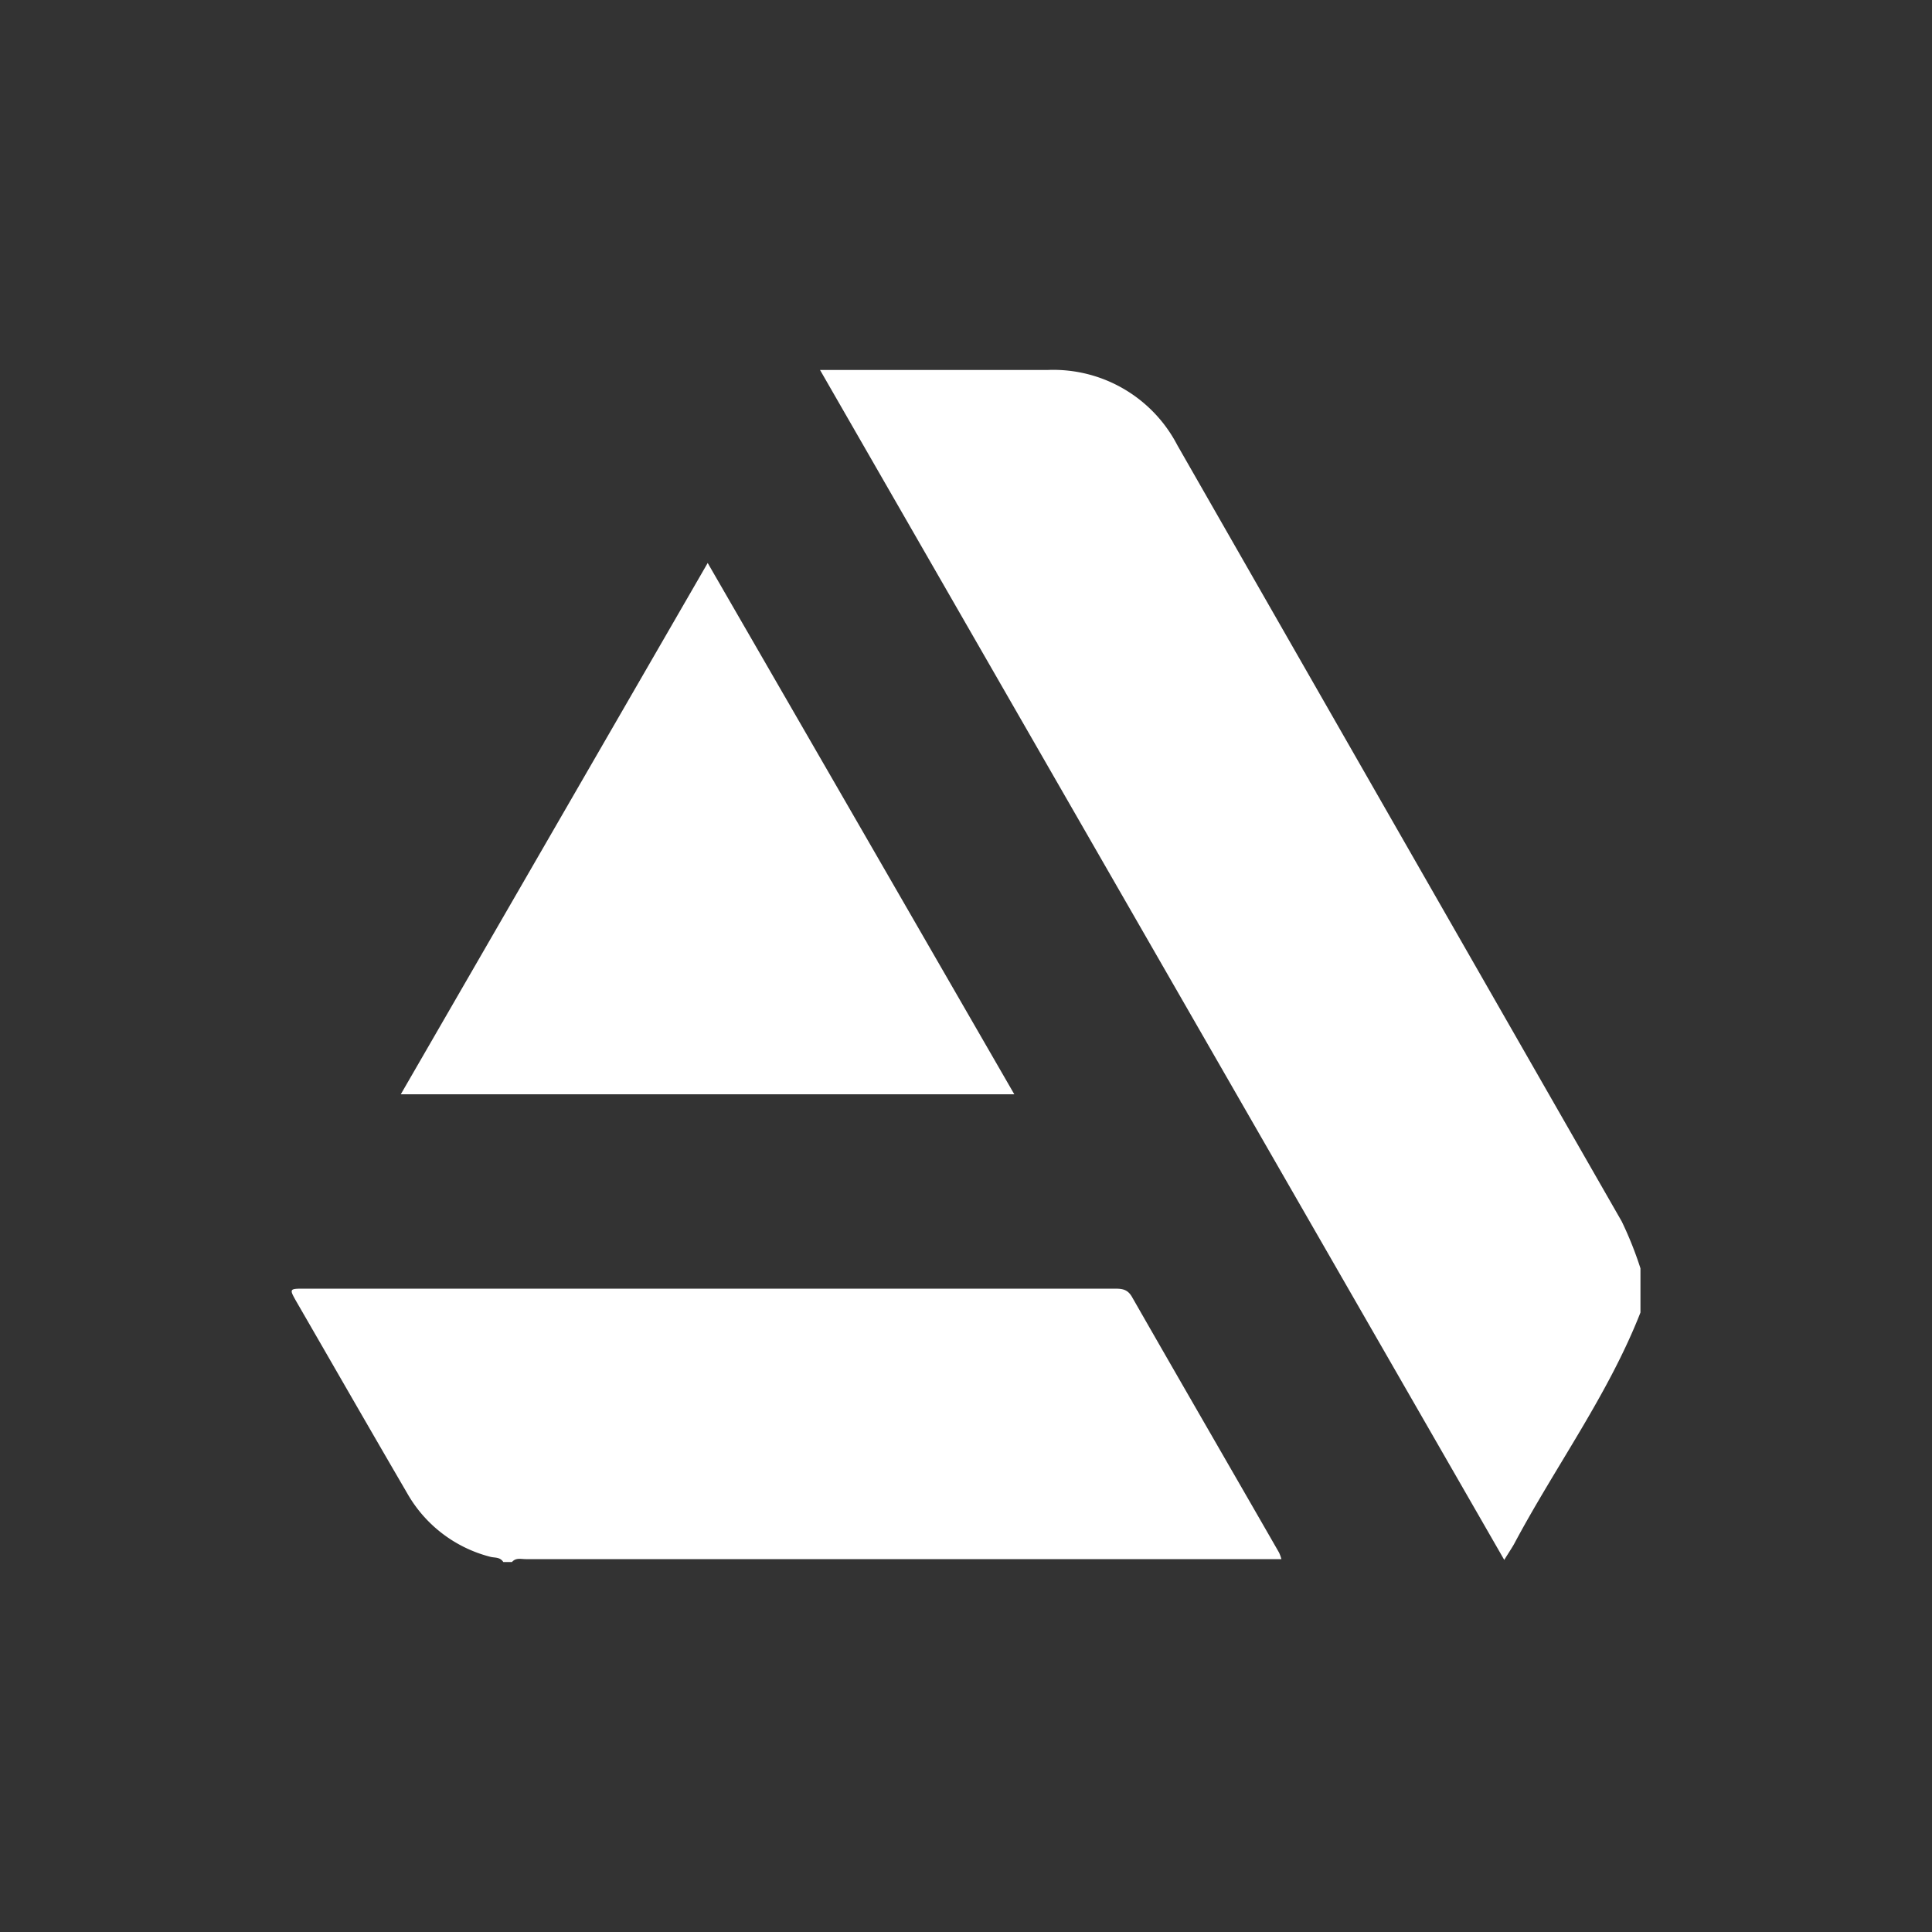 <svg xmlns="http://www.w3.org/2000/svg" viewBox="0 0 200 200"><rect x="0" y="0" width="200" height="200" fill="#333333" stroke="none"/><defs><style>.cls-1{fill:#fff;}</style></defs><title>web</title><g id="Layer_3" data-name="Layer 3"><path class="cls-1" d="M167.88,126.44q-23-40.15-46-80.35a14.46,14.46,0,0,0-13.45-7.79q-11,0-22,0H84.89l70.83,123.18c.41-.67.72-1.13,1-1.61,4.28-8.05,9.75-15.46,13.1-24V131.3A37.46,37.46,0,0,0,167.88,126.44Z"/><path class="cls-1" d="M117.19,134.27c-.48-.85-1.09-.87-1.87-.87H31.55c-1.62,0-1.63,0-.85,1.37,3.82,6.61,7.62,13.24,11.47,19.84a13.83,13.83,0,0,0,8.59,6.55c.45.12,1,0,1.34.54H53c.4-.47.94-.3,1.42-.3h78.23a4,4,0,0,0-.25-.69C127.34,151.9,122.24,143.1,117.19,134.27Z"/><path class="cls-1" d="M73.26,58.28c-10.64,18.43-21.17,36.66-31.77,55H105C94.42,94.92,83.9,76.71,73.26,58.28Z"/></g></svg>